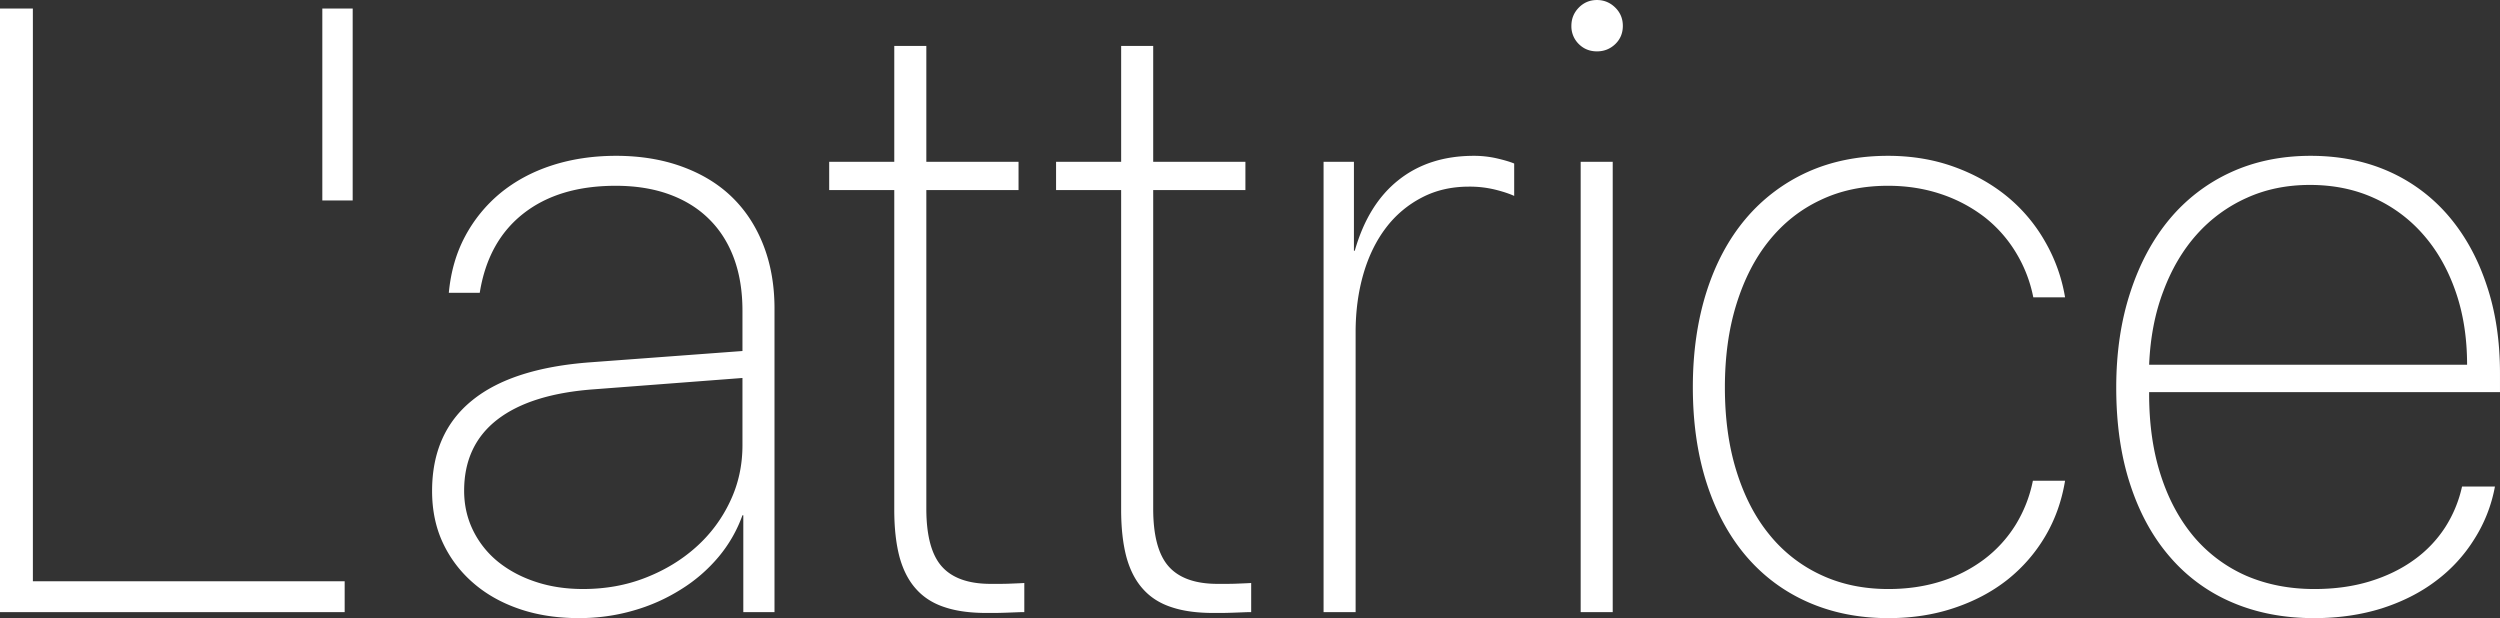 <svg xmlns="http://www.w3.org/2000/svg" xmlns:xlink="http://www.w3.org/1999/xlink" width="182" height="45" viewBox="0 0 182 45"><rect x="0" y="0" width="182" height="45" fill="#333333" stroke="none"/><defs><path id="on2za" d="M869 74.562v-43.94h2.394v41.696h22.698v2.244zm23.465-43.94h2.21v13.972h-2.21zM915.99 72.06c1.412-.55 2.64-1.298 3.684-2.234a10.302 10.302 0 0 0 2.477-3.323c.604-1.268.9-2.628.9-4.093v-4.893l-10.755.82c-3.1.219-5.465.957-7.082 2.203-1.616 1.247-2.425 2.981-2.425 5.184 0 1.038.215 1.994.645 2.877a6.77 6.77 0 0 0 1.8 2.275c.768.623 1.68 1.122 2.744 1.474 1.054.354 2.21.53 3.469.53 1.627 0 3.141-.27 4.543-.82zm-9.169 2.275c-1.31-.447-2.435-1.08-3.387-1.912a8.718 8.718 0 0 1-2.2-2.919c-.522-1.121-.778-2.378-.778-3.76 0-2.815.972-5.017 2.906-6.586 1.934-1.578 4.82-2.503 8.627-2.783l11.062-.821v-2.93c0-1.422-.204-2.7-.624-3.832-.42-1.132-1.034-2.088-1.822-2.857-.787-.779-1.75-1.371-2.885-1.786-1.146-.416-2.446-.624-3.9-.624-2.762 0-5.003.675-6.723 2.026-1.719 1.35-2.773 3.272-3.172 5.765h-2.251c.143-1.527.532-2.888 1.187-4.114a10.457 10.457 0 0 1 2.558-3.137c1.064-.872 2.303-1.547 3.735-2.015 1.433-.467 2.999-.706 4.697-.706 1.75 0 3.347.26 4.78.779 1.432.52 2.64 1.246 3.632 2.202.993.956 1.76 2.12 2.303 3.5.542 1.382.818 2.93.818 4.634v22.104h-2.271V67.51h-.062a9.925 9.925 0 0 1-1.75 3.044 11.396 11.396 0 0 1-2.732 2.358 13.245 13.245 0 0 1-3.459 1.537c-1.259.364-2.579.55-3.96.55-1.576 0-3.02-.217-4.329-.664zm29.616-32.555h6.713v2.057h-6.713V67.03c0 1.963.378 3.366 1.125 4.207.747.842 1.934 1.268 3.551 1.268h.45c.256 0 .533 0 .83-.01.286-.011.552-.021.787-.032.246-.01.369-.02.39-.02v2.118c-.042 0-.185 0-.451.01-.256.011-.542.021-.85.032-.306.01-.614.02-.9.02h-.553c-1.177 0-2.19-.134-3.029-.415-.839-.27-1.535-.706-2.077-1.309-.543-.592-.952-1.37-1.218-2.327-.256-.955-.389-2.108-.389-3.469V43.836h-4.738v-2.057h4.738v-8.435h2.334zm16.516 0h6.713v2.057h-6.713V67.03c0 1.963.379 3.366 1.126 4.207.747.842 1.934 1.268 3.551 1.268h.45c.256 0 .532 0 .83-.01.286-.011.552-.021.787-.032.245-.01.368-.02.389-.02v2.118c-.041 0-.184 0-.45.01-.256.011-.543.021-.85.032-.307.01-.614.02-.9.02h-.553c-1.177 0-2.19-.134-3.029-.415-.84-.27-1.535-.706-2.077-1.309-.543-.592-.952-1.37-1.218-2.327-.256-.955-.39-2.108-.39-3.469V43.836h-4.737v-2.057h4.738v-8.435h2.333zm14.613 0v6.472h.062c.645-2.255 1.699-3.968 3.182-5.142 1.474-1.174 3.306-1.766 5.486-1.766a7.51 7.51 0 0 1 1.678.186c.542.126.962.25 1.259.375v2.358c-.338-.156-.799-.312-1.382-.457a7.81 7.81 0 0 0-1.914-.219c-1.258 0-2.405.26-3.418.79a7.715 7.715 0 0 0-2.61 2.192c-.715.935-1.268 2.056-1.647 3.355-.378 1.298-.573 2.721-.573 4.259v20.38h-2.333V41.78zm18.84 0v32.783h-2.333V41.78zm-2.466-8.57a1.8 1.8 0 0 1-.543-1.33c0-.519.185-.966.543-1.329.358-.363.798-.55 1.32-.55.512 0 .962.187 1.33.55.369.363.553.81.553 1.33 0 .53-.184.976-.553 1.33-.368.353-.818.529-1.33.529-.522 0-.962-.176-1.32-.53zm31.826 15.187a9.526 9.526 0 0 0-2.272-2.576 10.756 10.756 0 0 0-3.162-1.683c-1.198-.405-2.487-.613-3.889-.613-1.822 0-3.459.343-4.912 1.039-1.463.686-2.702 1.673-3.735 2.95-1.034 1.278-1.822 2.825-2.385 4.633-.562 1.807-.839 3.823-.839 6.056 0 2.254.277 4.28.84 6.087.562 1.807 1.35 3.345 2.384 4.612a10.476 10.476 0 0 0 3.745 2.94c1.474.696 3.111 1.039 4.933 1.039 1.381 0 2.66-.187 3.837-.561a10.405 10.405 0 0 0 3.132-1.6 9.244 9.244 0 0 0 2.282-2.493 9.749 9.749 0 0 0 1.269-3.23h2.343c-.245 1.485-.726 2.835-1.453 4.06a11.496 11.496 0 0 1-2.773 3.17c-1.126.882-2.415 1.557-3.889 2.046-1.463.488-3.05.727-4.748.727-2.16 0-4.114-.395-5.874-1.174-1.76-.78-3.254-1.9-4.503-3.366-1.238-1.465-2.19-3.23-2.855-5.297-.665-2.067-1.003-4.395-1.003-6.981 0-2.555.338-4.872 1.003-6.96.665-2.077 1.617-3.843 2.855-5.308a12.783 12.783 0 0 1 4.482-3.386c1.75-.79 3.705-1.184 5.864-1.184 1.74 0 3.346.27 4.81.8 1.473.53 2.763 1.257 3.889 2.181a11.737 11.737 0 0 1 2.752 3.283 12.074 12.074 0 0 1 1.443 4.04h-2.313a9.93 9.93 0 0 0-1.258-3.251zm16.793-3.99a10.769 10.769 0 0 0-3.633 2.66c-1.013 1.133-1.832 2.514-2.436 4.135-.614 1.61-.951 3.396-1.033 5.35h23.147c0-1.954-.276-3.73-.839-5.34-.562-1.61-1.34-2.981-2.353-4.134a10.448 10.448 0 0 0-3.602-2.67c-1.402-.634-2.948-.945-4.646-.945-1.679 0-3.214.311-4.605.945zm16.567 24.848a11.1 11.1 0 0 1-2.804 3.044c-1.125.852-2.445 1.516-3.94 1.994-1.504.468-3.141.707-4.922.707-2.2 0-4.185-.385-5.955-1.143a12.302 12.302 0 0 1-4.524-3.303c-1.258-1.444-2.22-3.2-2.896-5.267-.685-2.077-1.023-4.425-1.023-7.073 0-2.535.338-4.841 1.023-6.93.676-2.077 1.627-3.853 2.856-5.328a12.642 12.642 0 0 1 4.45-3.407c1.74-.8 3.685-1.205 5.824-1.205 2.077 0 3.96.374 5.659 1.122a12.237 12.237 0 0 1 4.349 3.22c1.197 1.392 2.128 3.054 2.783 5.007.666 1.942.993 4.103.993 6.481v1.372h-25.542v.124c0 2.234.286 4.228.87 5.994.573 1.756 1.391 3.24 2.435 4.467a10.55 10.55 0 0 0 3.786 2.794c1.484.634 3.122.956 4.943.956 1.474 0 2.824-.187 4.042-.561 1.218-.374 2.282-.894 3.203-1.558a8.786 8.786 0 0 0 2.262-2.358 9.094 9.094 0 0 0 1.238-2.982h2.395a10.705 10.705 0 0 1-1.505 3.833z"/></defs><g><g transform="translate(-869 -30)"><use fill="#fff" xlink:href="#on2za"/></g></g></svg>